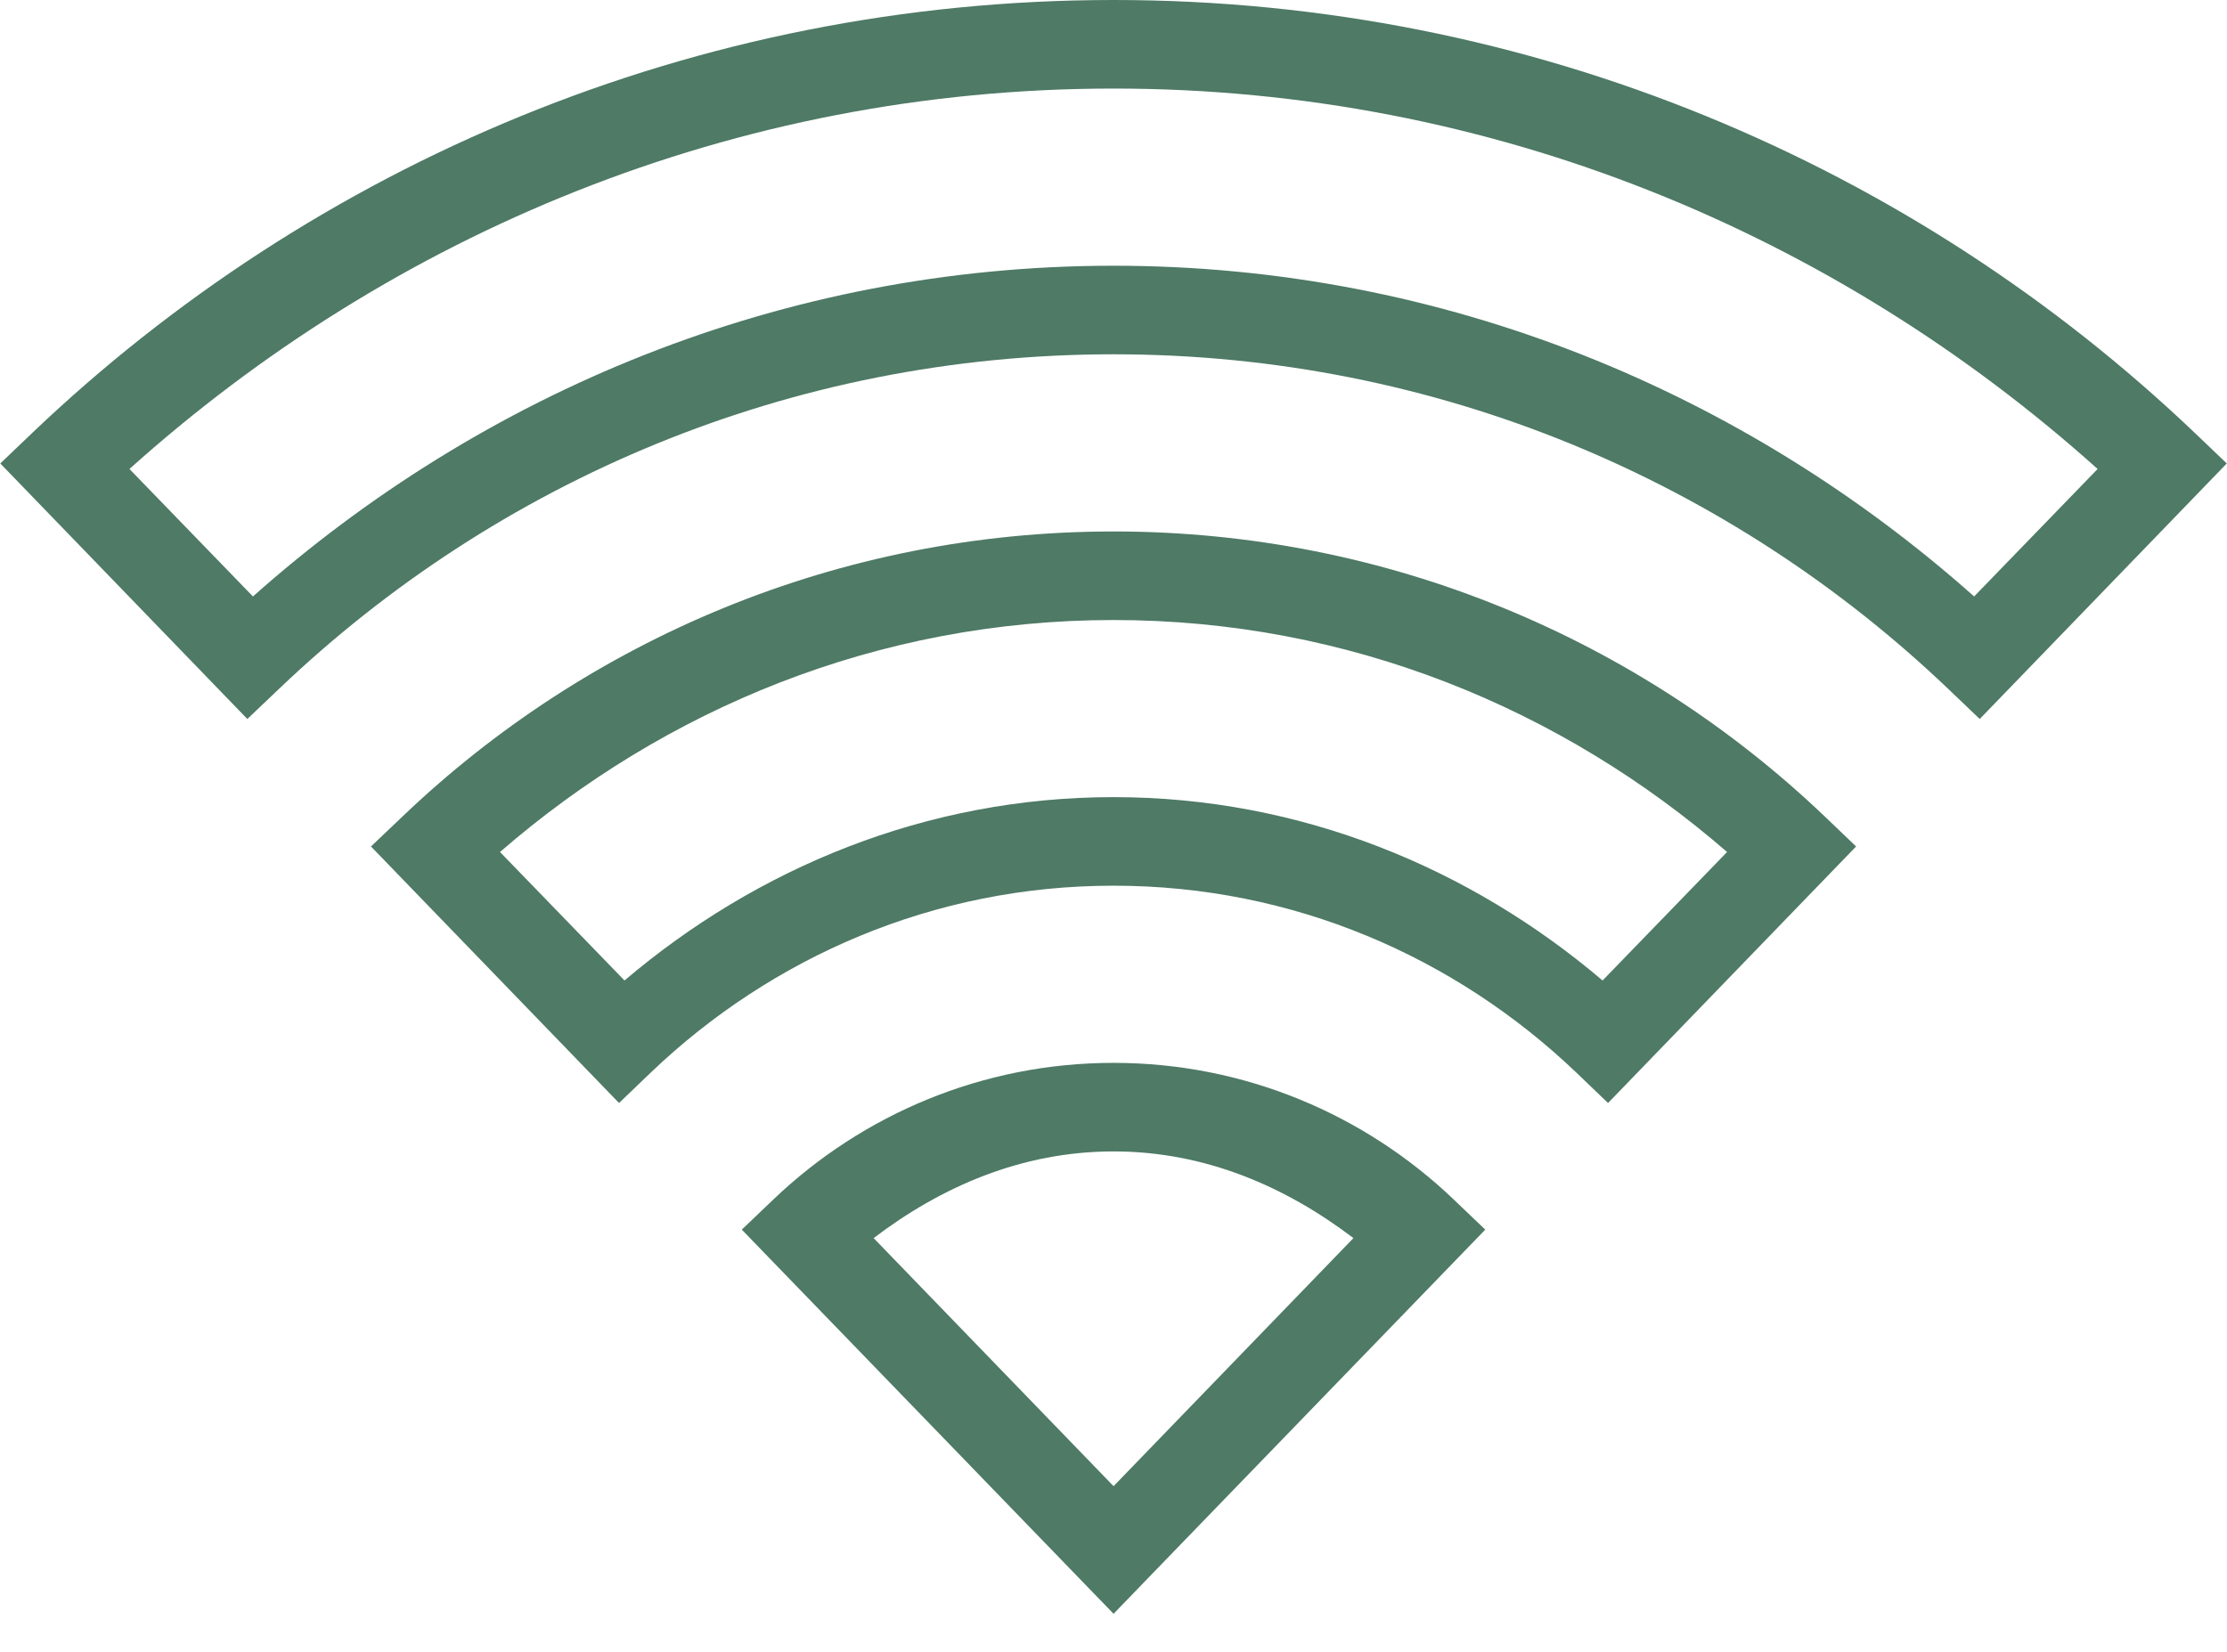<svg width="31" height="23" viewBox="0 0 31 23" fill="none" xmlns="http://www.w3.org/2000/svg">
<g clip-path="url(#clip0_72_1815)">
<path d="M15.501 0C9.666 0 4.36 2.3 0.453 6.024L0.004 6.453L3.443 10.011L3.894 9.582C6.911 6.706 10.996 4.933 15.501 4.933C20.005 4.933 24.09 6.706 27.109 9.582L27.558 10.011L30.997 6.453L30.548 6.024C26.64 2.3 21.335 0 15.501 0ZM15.501 1.233C20.782 1.233 25.561 3.264 29.199 6.53L27.48 8.305C24.291 5.468 20.109 3.7 15.501 3.7C10.892 3.7 6.71 5.468 3.521 8.305L1.802 6.53C5.44 3.264 10.219 1.233 15.501 1.233ZM15.501 7.4C11.668 7.4 8.178 8.912 5.613 11.359L5.164 11.786L8.617 15.358L9.064 14.929C10.743 13.327 12.998 12.332 15.501 12.332C18.003 12.332 20.257 13.327 21.937 14.929L22.384 15.358L25.837 11.786L25.391 11.359C22.823 8.912 19.333 7.4 15.501 7.4ZM15.501 8.633C18.782 8.633 21.748 9.873 24.041 11.863L22.308 13.652C20.469 12.089 18.11 11.099 15.501 11.099C12.891 11.099 10.532 12.089 8.693 13.652L6.96 11.863C9.253 9.873 12.219 8.633 15.501 8.633ZM15.501 14.799C13.668 14.799 12.001 15.524 10.773 16.694L10.326 17.121L15.501 22.47L15.947 22.008L20.675 17.121L20.228 16.694C19 15.524 17.333 14.799 15.501 14.799ZM15.501 16.032C16.777 16.032 17.898 16.523 18.84 17.239L15.501 20.693L12.161 17.239C13.102 16.523 14.224 16.032 15.501 16.032Z" fill="#4E7A66"/>
</g>
<defs>
<clipPath id="clip0_72_1815">
<rect width="30.993" height="22.47" fill="white" transform="translate(0.004 0)"/>
</clipPath>
</defs>
</svg>

